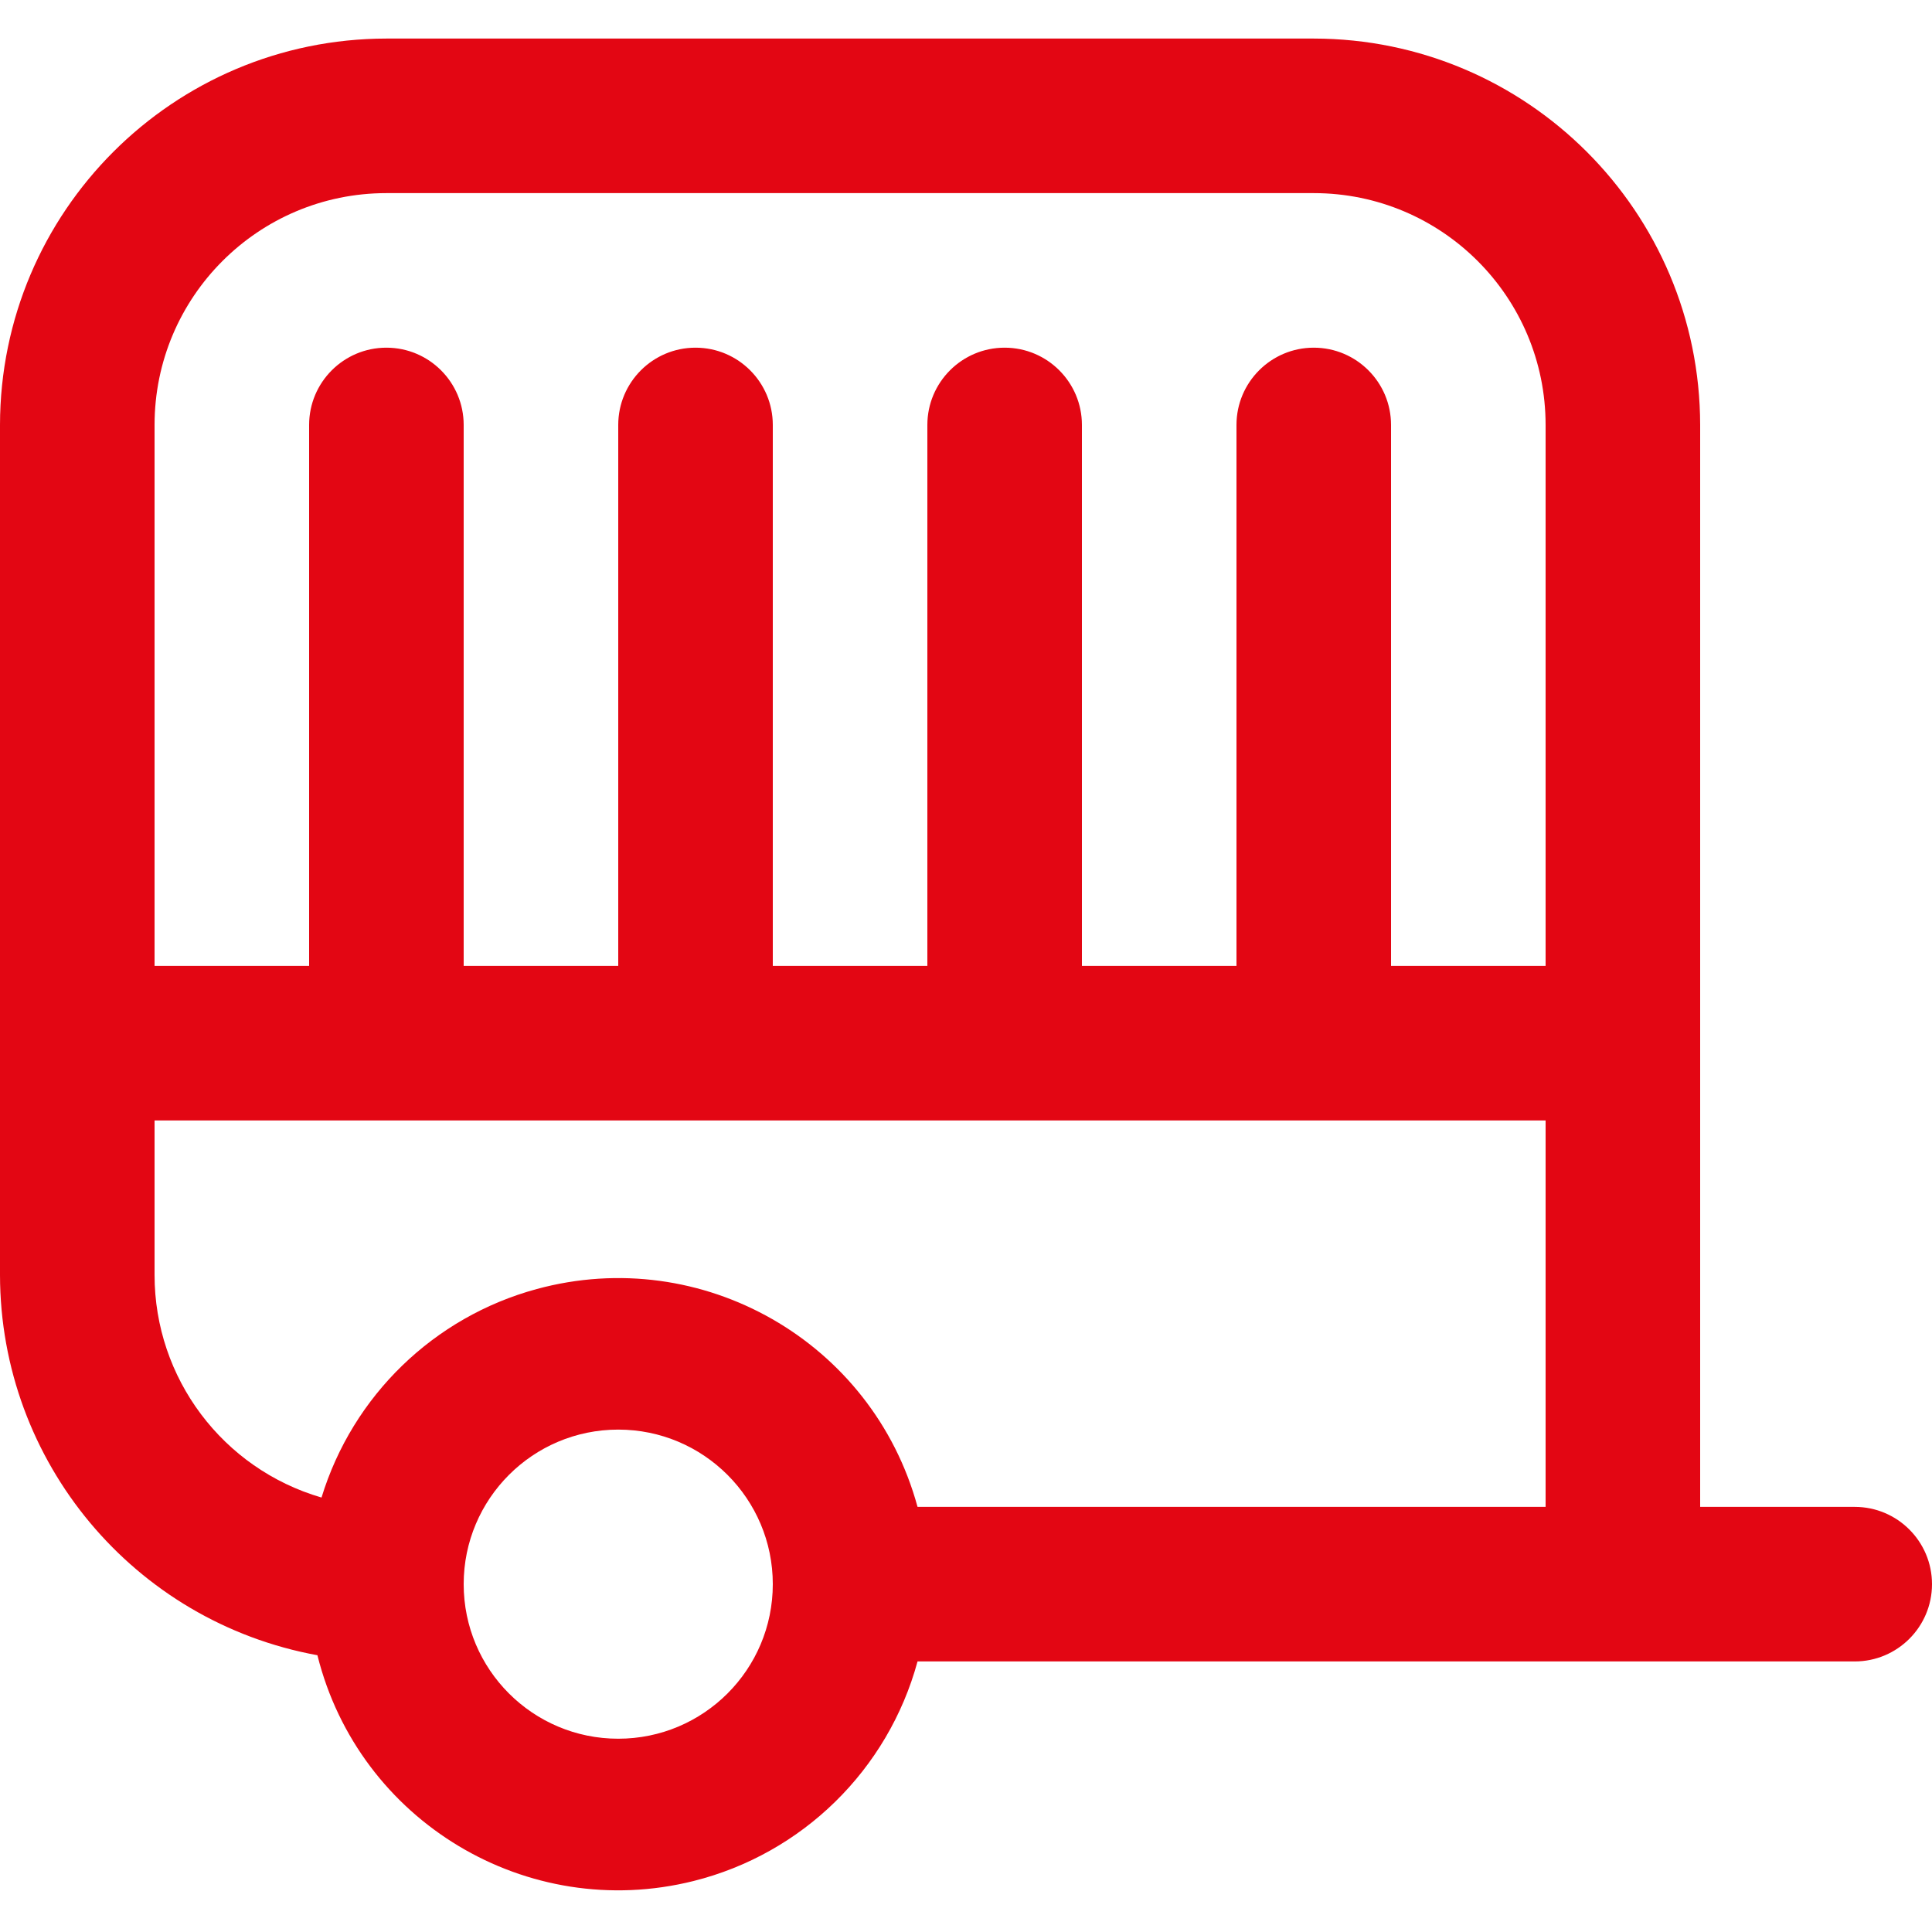 <svg width="24" height="24" viewBox="0 0 24 24" fill="none" xmlns="http://www.w3.org/2000/svg">
<g clip-path="url(#clip0_181_3822)">
<path d="M23.04 18.719H21.12V5.279C21.117 2.63 18.97 0.482 16.32 0.479H4.8C2.15 0.482 0.003 2.63 0 5.279V15.839C0.003 18.158 1.661 20.145 3.943 20.562C4.458 22.627 6.55 23.882 8.614 23.367C9.967 23.029 11.032 21.985 11.398 20.639H23.04C23.57 20.639 24 20.209 24 19.679C24 19.149 23.57 18.719 23.04 18.719ZM4.8 2.399H16.32C17.911 2.399 19.2 3.689 19.2 5.279V11.999H17.28V5.279C17.28 4.749 16.85 4.319 16.32 4.319C15.79 4.319 15.36 4.749 15.36 5.279V11.999H13.44V5.279C13.44 4.749 13.01 4.319 12.48 4.319C11.95 4.319 11.52 4.749 11.52 5.279V11.999H9.6V5.279C9.6 4.749 9.17 4.319 8.64 4.319C8.11 4.319 7.68 4.749 7.68 5.279V11.999H5.76V5.279C5.76 4.749 5.33 4.319 4.8 4.319C4.27 4.319 3.84 4.749 3.84 5.279V11.999H1.92V5.279C1.92 3.689 3.209 2.399 4.8 2.399ZM1.92 15.839V13.919H19.2V18.719H11.398C10.839 16.665 8.72 15.454 6.667 16.013C5.39 16.36 4.381 17.338 3.994 18.603C2.765 18.245 1.92 17.119 1.92 15.839ZM7.68 21.599C6.62 21.599 5.76 20.74 5.76 19.679C5.76 18.619 6.62 17.759 7.68 17.759C8.74 17.759 9.6 18.619 9.6 19.679C9.6 20.74 8.74 21.599 7.68 21.599Z" fill="#E30613"/>
</g>
<defs>
<clipPath id="clip0_181_3822">
<rect width="24" height="24" fill="white"/>
</clipPath>
</defs>
</svg>
